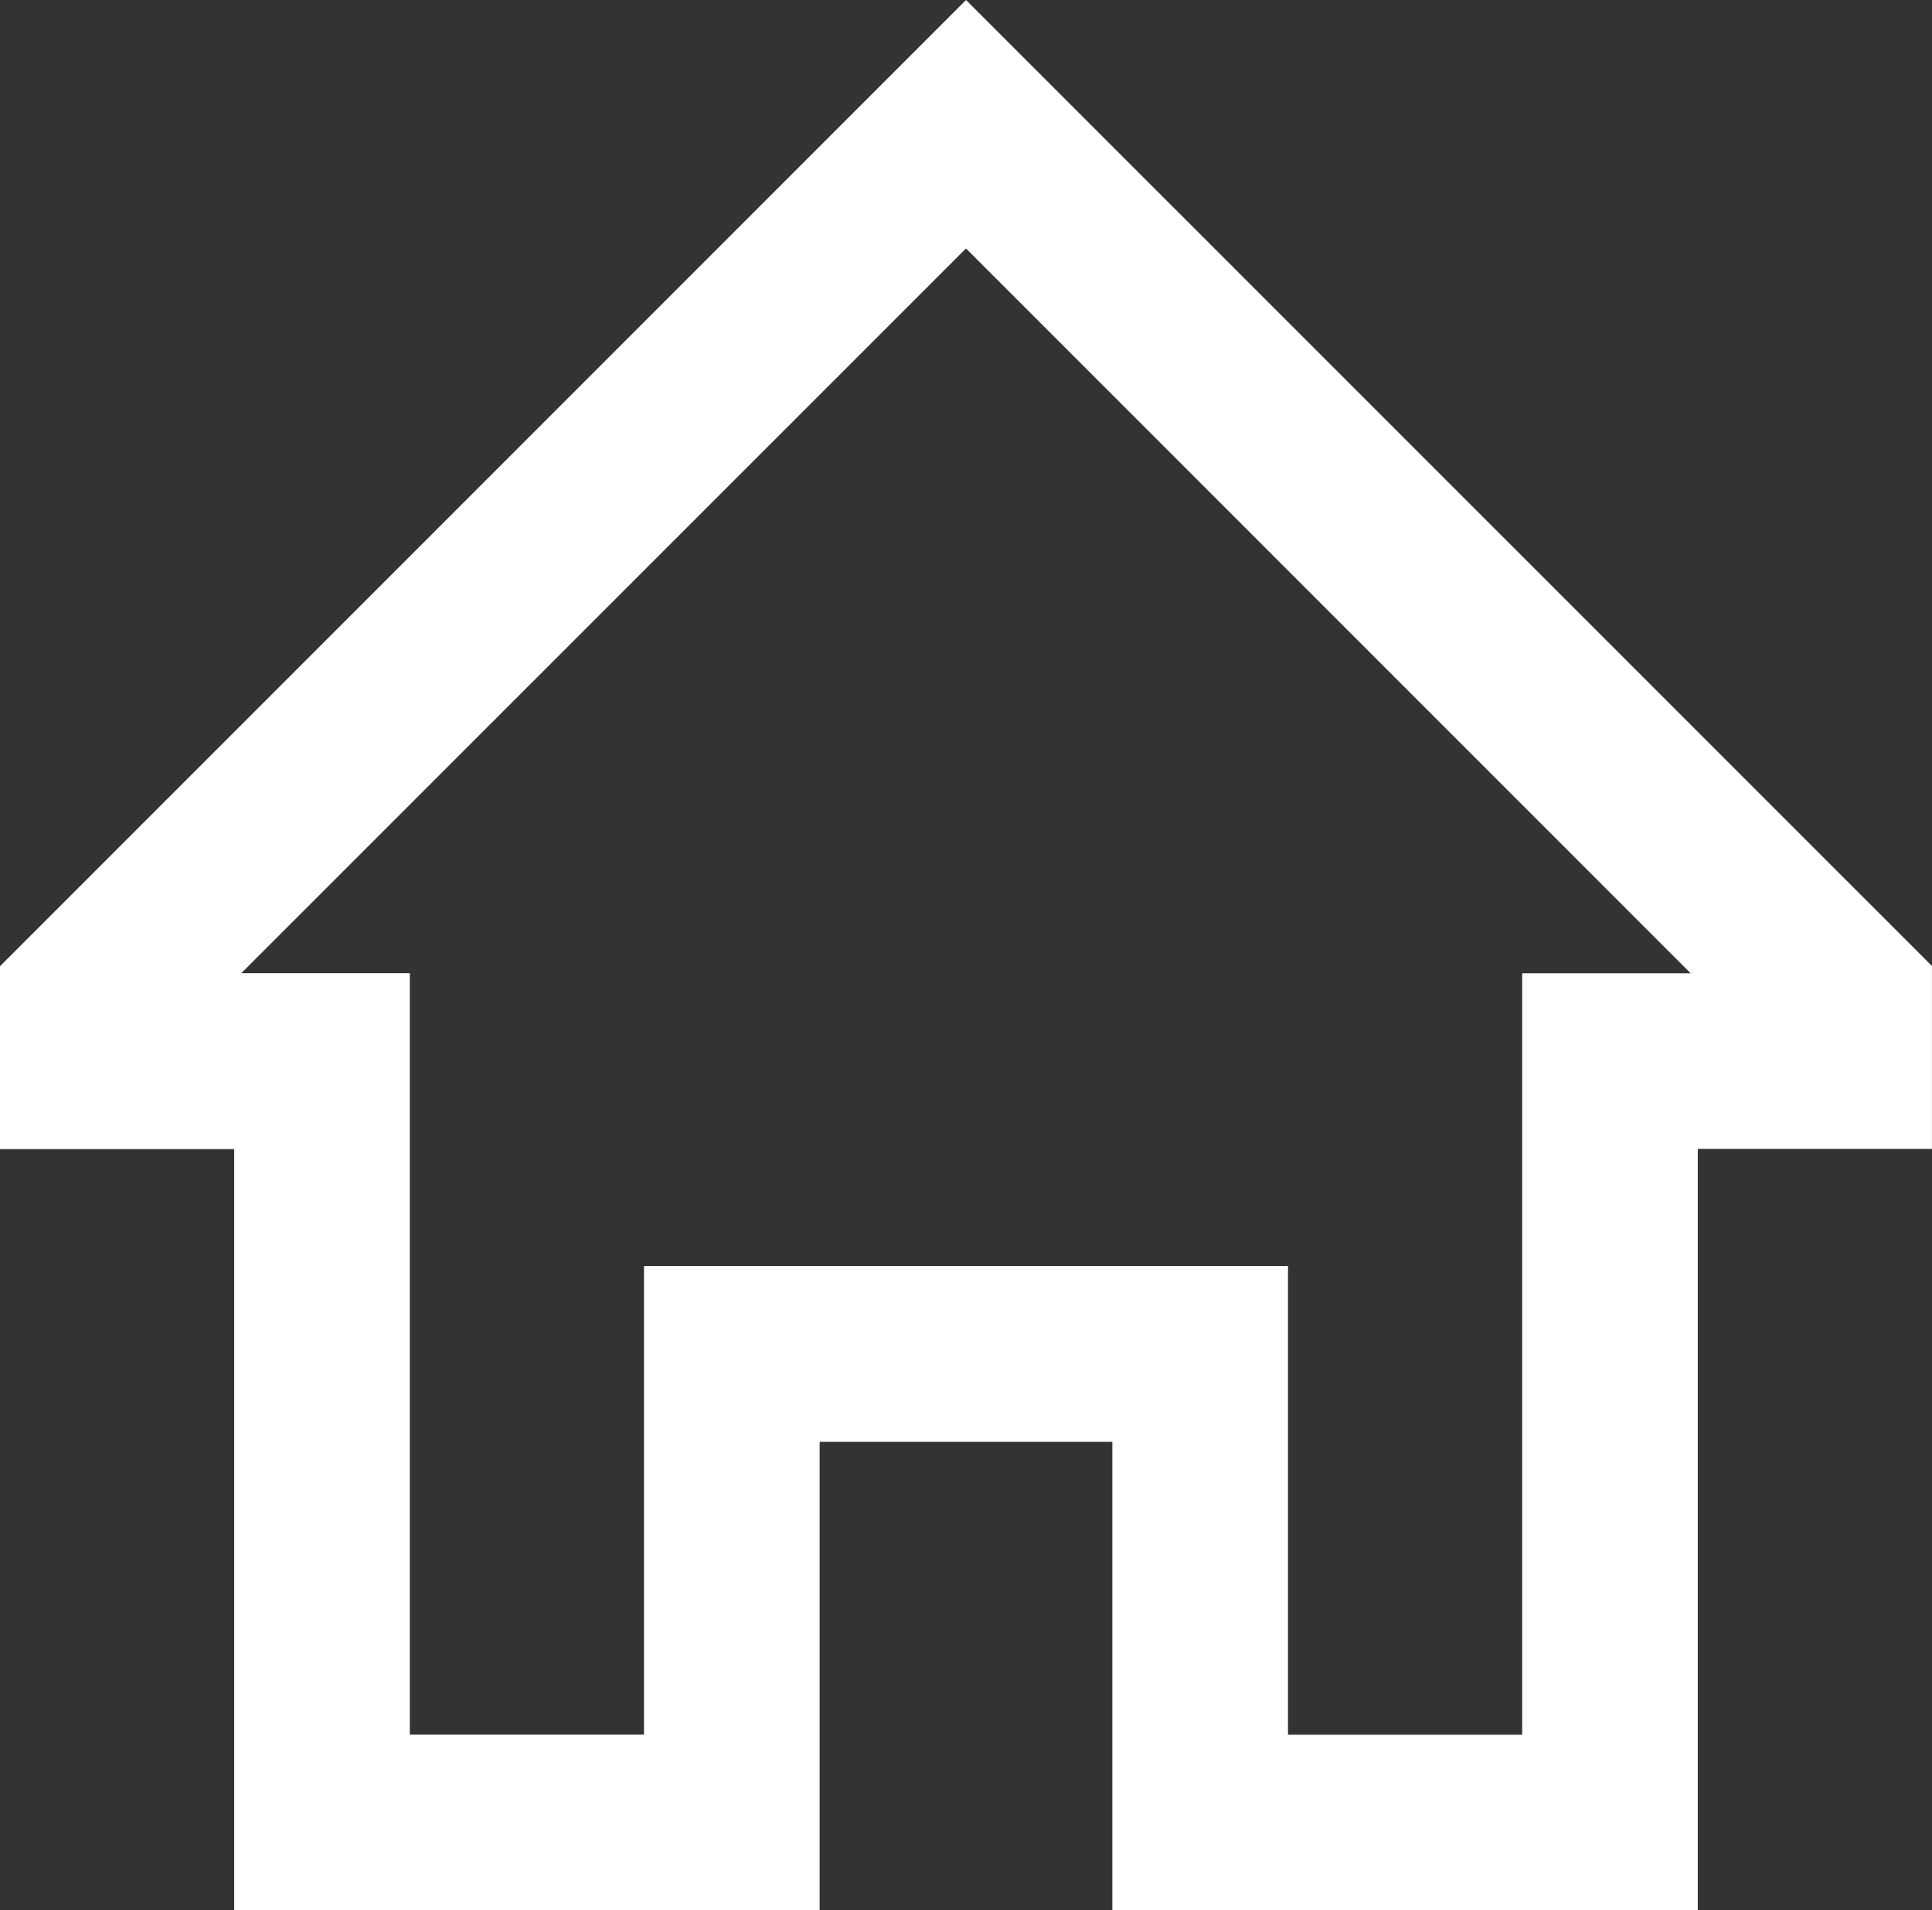 <svg id="home" xmlns="http://www.w3.org/2000/svg" width="51.777" height="51.184" viewBox="0 0 51.777 51.184">
  <rect x="0" y="0" width="51.777" height="51.184" fill="#333333" stroke="none"/>
  <g id="Group_24264" data-name="Group 24264">
    <path id="Path_53270" data-name="Path 53270" d="M25.889,2.938,0,28.827v4.9H6.276v20.4h15.69V41.569h7.845V54.121H45.5v-20.4h6.276v-4.9ZM40.794,29.017v20.4H34.518V36.862H17.259V49.414H10.983v-20.4H6.466L25.889,9.595,45.311,29.017Z" transform="translate(0 -2.938)" fill="#fff"/>
  </g>
</svg>

